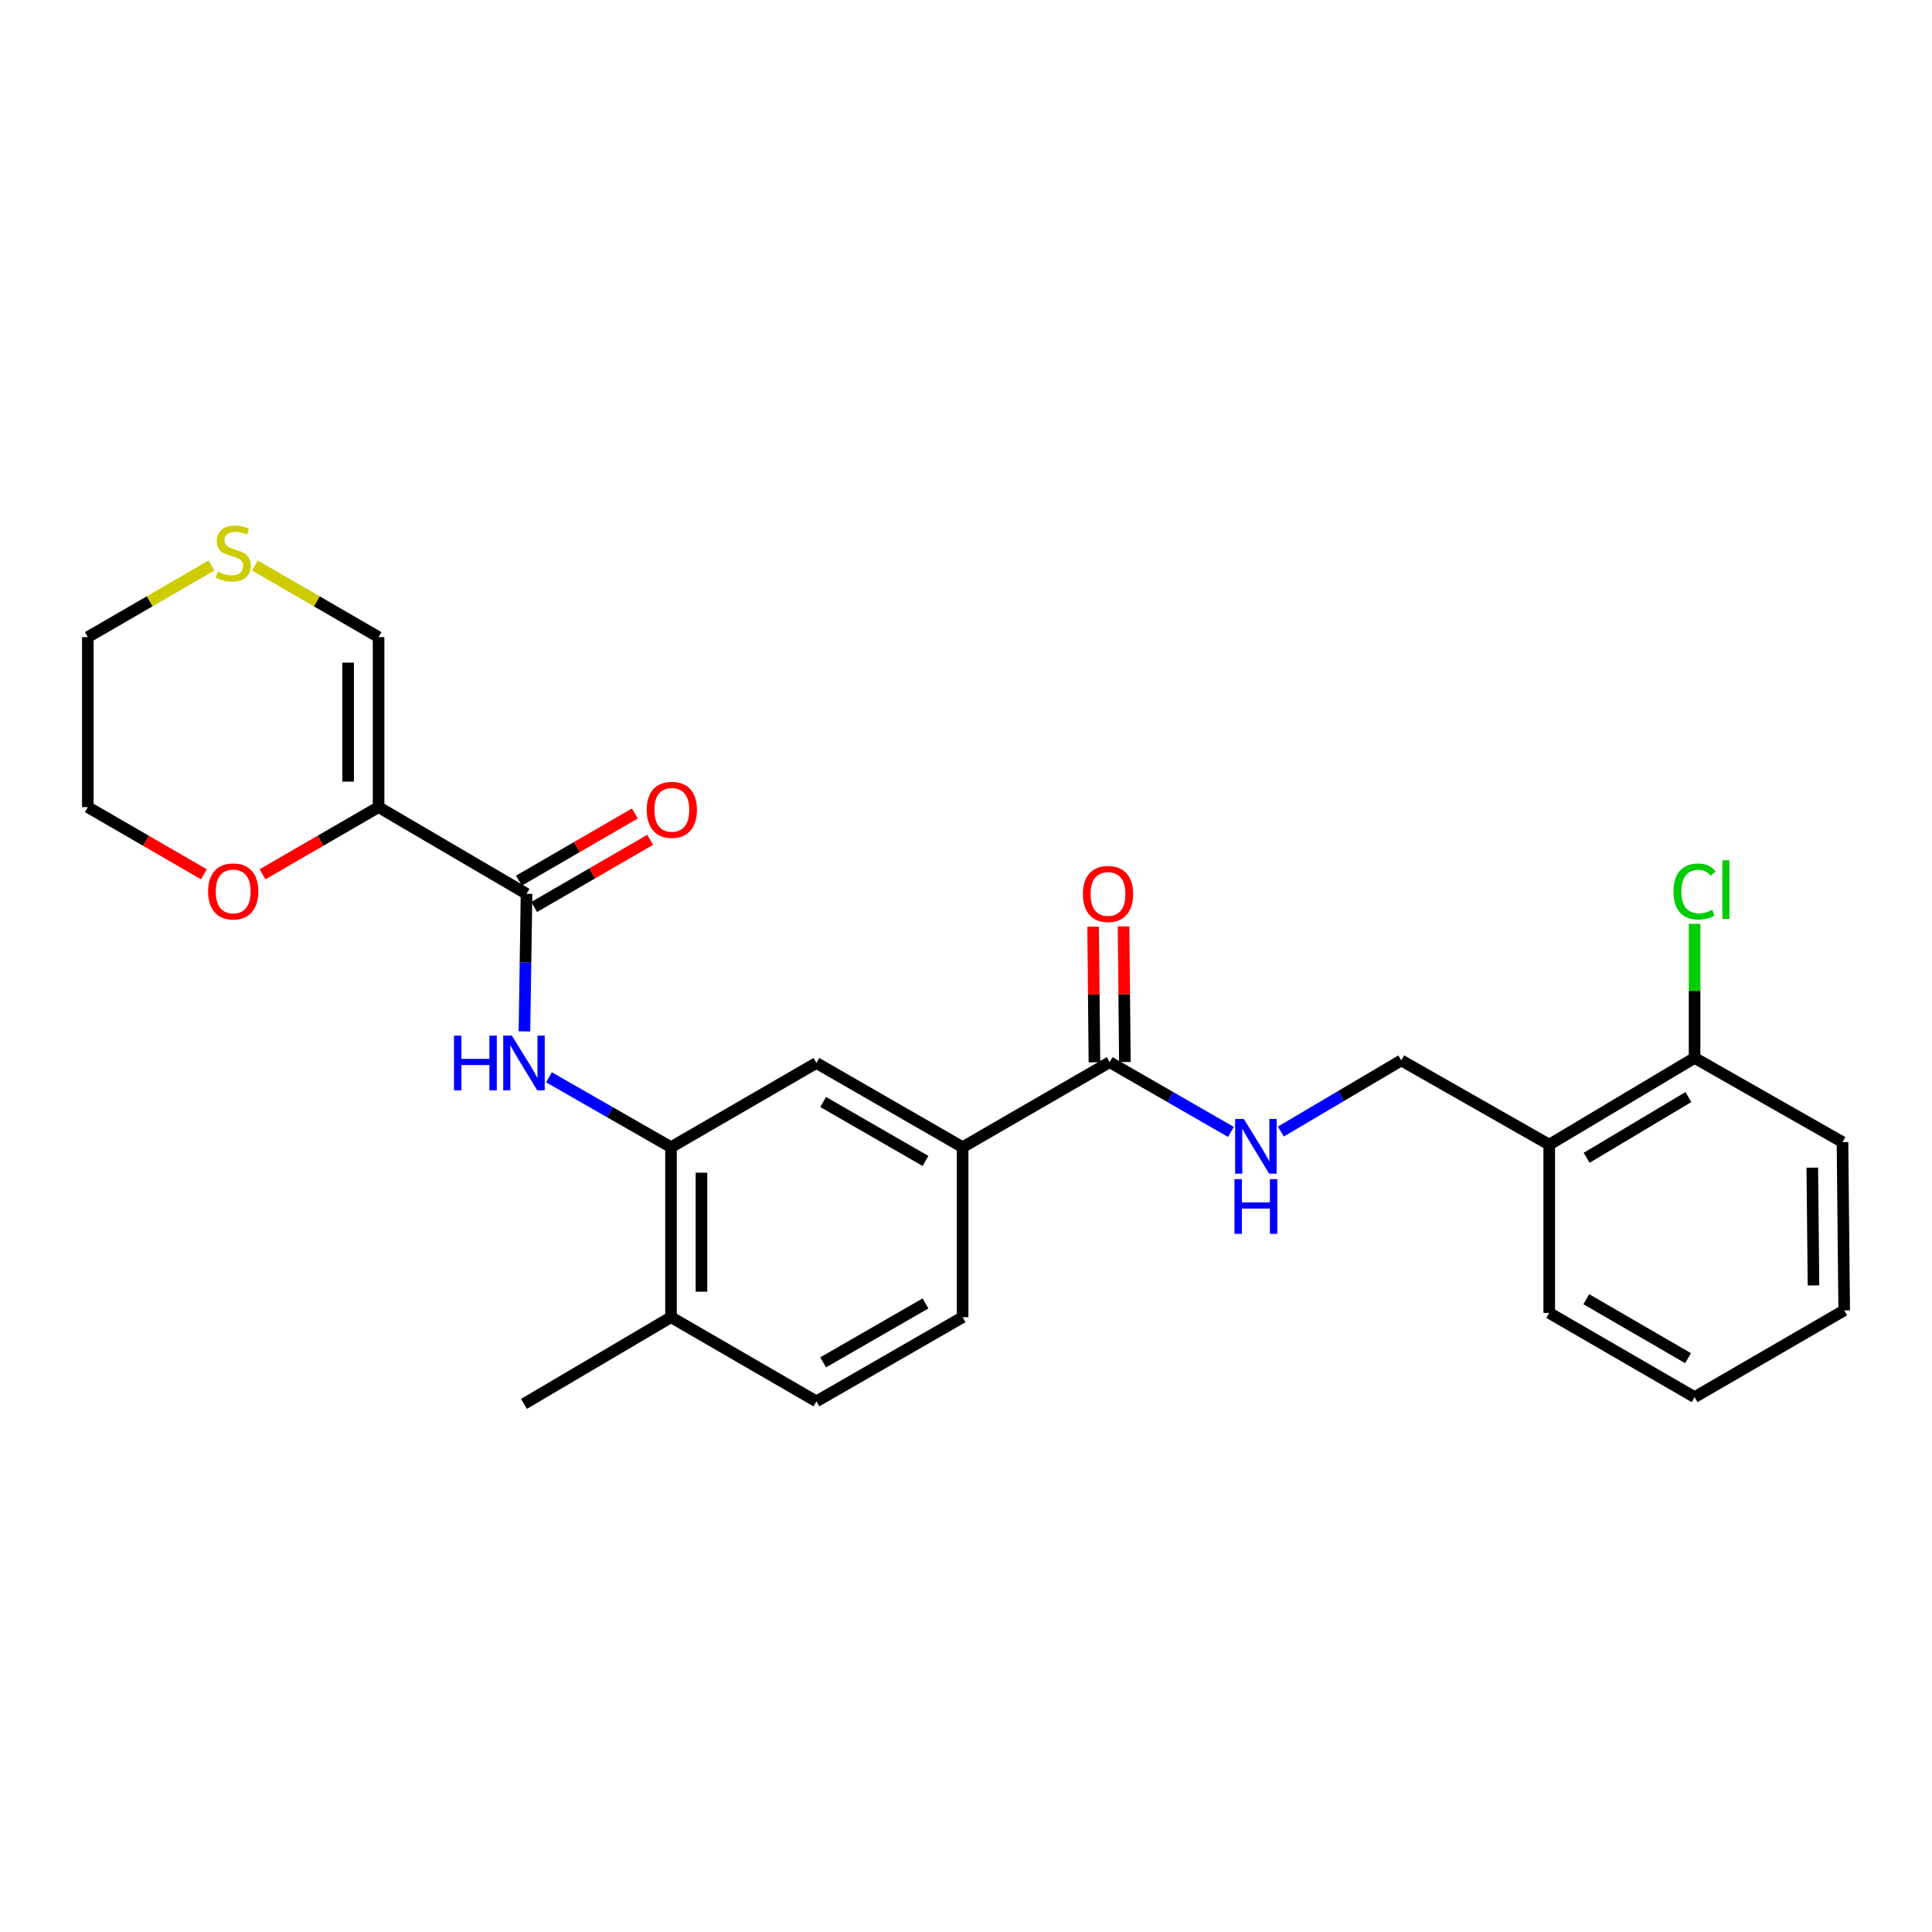 <?xml version='1.0' encoding='iso-8859-1'?>
<svg version='1.1' baseProfile='full'
              xmlns='http://www.w3.org/2000/svg'
                      xmlns:rdkit='http://www.rdkit.org/xml'
                      xmlns:xlink='http://www.w3.org/1999/xlink'
                  xml:space='preserve'
width='1000px' height='1000px' viewBox='0 0 1000 1000'>
<!-- END OF HEADER -->
<rect style='opacity:1.0;fill:#FFFFFF;stroke:none' width='1000' height='1000' x='0' y='0'> </rect>
<path class='bond-0' d='M 195.948,417.771 L 272.53,462.642' style='fill:none;fill-rule:evenodd;stroke:#000000;stroke-width:6px;stroke-linecap:butt;stroke-linejoin:miter;stroke-opacity:1' />
<path class='bond-7' d='M 195.948,417.771 L 195.948,329.773' style='fill:none;fill-rule:evenodd;stroke:#000000;stroke-width:6px;stroke-linecap:butt;stroke-linejoin:miter;stroke-opacity:1' />
<path class='bond-7' d='M 180.189,404.572 L 180.189,342.972' style='fill:none;fill-rule:evenodd;stroke:#000000;stroke-width:6px;stroke-linecap:butt;stroke-linejoin:miter;stroke-opacity:1' />
<path class='bond-8' d='M 195.948,417.771 L 165.914,435.155' style='fill:none;fill-rule:evenodd;stroke:#000000;stroke-width:6px;stroke-linecap:butt;stroke-linejoin:miter;stroke-opacity:1' />
<path class='bond-8' d='M 165.914,435.155 L 135.879,452.538' style='fill:none;fill-rule:evenodd;stroke:#FF0000;stroke-width:6px;stroke-linecap:butt;stroke-linejoin:miter;stroke-opacity:1' />
<path class='bond-1' d='M 272.53,462.642 L 271.993,498.244' style='fill:none;fill-rule:evenodd;stroke:#000000;stroke-width:6px;stroke-linecap:butt;stroke-linejoin:miter;stroke-opacity:1' />
<path class='bond-1' d='M 271.993,498.244 L 271.455,533.845' style='fill:none;fill-rule:evenodd;stroke:#0000FF;stroke-width:6px;stroke-linecap:butt;stroke-linejoin:miter;stroke-opacity:1' />
<path class='bond-12' d='M 276.479,469.461 L 306.497,452.076' style='fill:none;fill-rule:evenodd;stroke:#000000;stroke-width:6px;stroke-linecap:butt;stroke-linejoin:miter;stroke-opacity:1' />
<path class='bond-12' d='M 306.497,452.076 L 336.514,434.691' style='fill:none;fill-rule:evenodd;stroke:#FF0000;stroke-width:6px;stroke-linecap:butt;stroke-linejoin:miter;stroke-opacity:1' />
<path class='bond-12' d='M 268.581,455.823 L 298.599,438.438' style='fill:none;fill-rule:evenodd;stroke:#000000;stroke-width:6px;stroke-linecap:butt;stroke-linejoin:miter;stroke-opacity:1' />
<path class='bond-12' d='M 298.599,438.438 L 328.616,421.054' style='fill:none;fill-rule:evenodd;stroke:#FF0000;stroke-width:6px;stroke-linecap:butt;stroke-linejoin:miter;stroke-opacity:1' />
<path class='bond-2' d='M 284.141,557.602 L 315.729,575.694' style='fill:none;fill-rule:evenodd;stroke:#0000FF;stroke-width:6px;stroke-linecap:butt;stroke-linejoin:miter;stroke-opacity:1' />
<path class='bond-2' d='M 315.729,575.694 L 347.317,593.787' style='fill:none;fill-rule:evenodd;stroke:#000000;stroke-width:6px;stroke-linecap:butt;stroke-linejoin:miter;stroke-opacity:1' />
<path class='bond-5' d='M 347.317,593.787 L 422.569,550.194' style='fill:none;fill-rule:evenodd;stroke:#000000;stroke-width:6px;stroke-linecap:butt;stroke-linejoin:miter;stroke-opacity:1' />
<path class='bond-11' d='M 347.317,593.787 L 347.317,681.777' style='fill:none;fill-rule:evenodd;stroke:#000000;stroke-width:6px;stroke-linecap:butt;stroke-linejoin:miter;stroke-opacity:1' />
<path class='bond-11' d='M 363.077,606.985 L 363.077,668.578' style='fill:none;fill-rule:evenodd;stroke:#000000;stroke-width:6px;stroke-linecap:butt;stroke-linejoin:miter;stroke-opacity:1' />
<path class='bond-3' d='M 574.358,549.774 L 498.249,593.787' style='fill:none;fill-rule:evenodd;stroke:#000000;stroke-width:6px;stroke-linecap:butt;stroke-linejoin:miter;stroke-opacity:1' />
<path class='bond-6' d='M 574.358,549.774 L 605.741,567.831' style='fill:none;fill-rule:evenodd;stroke:#000000;stroke-width:6px;stroke-linecap:butt;stroke-linejoin:miter;stroke-opacity:1' />
<path class='bond-6' d='M 605.741,567.831 L 637.124,585.887' style='fill:none;fill-rule:evenodd;stroke:#0000FF;stroke-width:6px;stroke-linecap:butt;stroke-linejoin:miter;stroke-opacity:1' />
<path class='bond-14' d='M 582.238,549.697 L 581.895,514.6' style='fill:none;fill-rule:evenodd;stroke:#000000;stroke-width:6px;stroke-linecap:butt;stroke-linejoin:miter;stroke-opacity:1' />
<path class='bond-14' d='M 581.895,514.6 L 581.553,479.504' style='fill:none;fill-rule:evenodd;stroke:#FF0000;stroke-width:6px;stroke-linecap:butt;stroke-linejoin:miter;stroke-opacity:1' />
<path class='bond-14' d='M 566.479,549.851 L 566.137,514.754' style='fill:none;fill-rule:evenodd;stroke:#000000;stroke-width:6px;stroke-linecap:butt;stroke-linejoin:miter;stroke-opacity:1' />
<path class='bond-14' d='M 566.137,514.754 L 565.795,479.657' style='fill:none;fill-rule:evenodd;stroke:#FF0000;stroke-width:6px;stroke-linecap:butt;stroke-linejoin:miter;stroke-opacity:1' />
<path class='bond-4' d='M 498.249,593.787 L 422.569,550.194' style='fill:none;fill-rule:evenodd;stroke:#000000;stroke-width:6px;stroke-linecap:butt;stroke-linejoin:miter;stroke-opacity:1' />
<path class='bond-4' d='M 479.031,600.904 L 426.055,570.389' style='fill:none;fill-rule:evenodd;stroke:#000000;stroke-width:6px;stroke-linecap:butt;stroke-linejoin:miter;stroke-opacity:1' />
<path class='bond-27' d='M 498.249,593.787 L 498.249,681.777' style='fill:none;fill-rule:evenodd;stroke:#000000;stroke-width:6px;stroke-linecap:butt;stroke-linejoin:miter;stroke-opacity:1' />
<path class='bond-13' d='M 662.972,585.688 L 694.135,567.28' style='fill:none;fill-rule:evenodd;stroke:#0000FF;stroke-width:6px;stroke-linecap:butt;stroke-linejoin:miter;stroke-opacity:1' />
<path class='bond-13' d='M 694.135,567.28 L 725.298,548.872' style='fill:none;fill-rule:evenodd;stroke:#000000;stroke-width:6px;stroke-linecap:butt;stroke-linejoin:miter;stroke-opacity:1' />
<path class='bond-10' d='M 195.948,329.773 L 163.954,311.24' style='fill:none;fill-rule:evenodd;stroke:#000000;stroke-width:6px;stroke-linecap:butt;stroke-linejoin:miter;stroke-opacity:1' />
<path class='bond-10' d='M 163.954,311.24 L 131.96,292.708' style='fill:none;fill-rule:evenodd;stroke:#CCCC00;stroke-width:6px;stroke-linecap:butt;stroke-linejoin:miter;stroke-opacity:1' />
<path class='bond-21' d='M 105.532,452.539 L 75.493,435.155' style='fill:none;fill-rule:evenodd;stroke:#FF0000;stroke-width:6px;stroke-linecap:butt;stroke-linejoin:miter;stroke-opacity:1' />
<path class='bond-21' d='M 75.493,435.155 L 45.455,417.771' style='fill:none;fill-rule:evenodd;stroke:#000000;stroke-width:6px;stroke-linecap:butt;stroke-linejoin:miter;stroke-opacity:1' />
<path class='bond-9' d='M 801.88,592.473 L 725.298,548.872' style='fill:none;fill-rule:evenodd;stroke:#000000;stroke-width:6px;stroke-linecap:butt;stroke-linejoin:miter;stroke-opacity:1' />
<path class='bond-15' d='M 801.88,592.473 L 877.114,547.568' style='fill:none;fill-rule:evenodd;stroke:#000000;stroke-width:6px;stroke-linecap:butt;stroke-linejoin:miter;stroke-opacity:1' />
<path class='bond-15' d='M 821.243,599.27 L 873.906,567.836' style='fill:none;fill-rule:evenodd;stroke:#000000;stroke-width:6px;stroke-linecap:butt;stroke-linejoin:miter;stroke-opacity:1' />
<path class='bond-20' d='M 801.88,592.473 L 801.88,679.57' style='fill:none;fill-rule:evenodd;stroke:#000000;stroke-width:6px;stroke-linecap:butt;stroke-linejoin:miter;stroke-opacity:1' />
<path class='bond-26' d='M 109.452,292.707 L 77.453,311.24' style='fill:none;fill-rule:evenodd;stroke:#CCCC00;stroke-width:6px;stroke-linecap:butt;stroke-linejoin:miter;stroke-opacity:1' />
<path class='bond-26' d='M 77.453,311.24 L 45.455,329.773' style='fill:none;fill-rule:evenodd;stroke:#000000;stroke-width:6px;stroke-linecap:butt;stroke-linejoin:miter;stroke-opacity:1' />
<path class='bond-17' d='M 347.317,681.777 L 422.569,725.343' style='fill:none;fill-rule:evenodd;stroke:#000000;stroke-width:6px;stroke-linecap:butt;stroke-linejoin:miter;stroke-opacity:1' />
<path class='bond-22' d='M 347.317,681.777 L 271.208,726.647' style='fill:none;fill-rule:evenodd;stroke:#000000;stroke-width:6px;stroke-linecap:butt;stroke-linejoin:miter;stroke-opacity:1' />
<path class='bond-18' d='M 877.114,547.568 L 877.114,512.874' style='fill:none;fill-rule:evenodd;stroke:#000000;stroke-width:6px;stroke-linecap:butt;stroke-linejoin:miter;stroke-opacity:1' />
<path class='bond-18' d='M 877.114,512.874 L 877.114,478.18' style='fill:none;fill-rule:evenodd;stroke:#00CC00;stroke-width:6px;stroke-linecap:butt;stroke-linejoin:miter;stroke-opacity:1' />
<path class='bond-23' d='M 877.114,547.568 L 953.67,591.151' style='fill:none;fill-rule:evenodd;stroke:#000000;stroke-width:6px;stroke-linecap:butt;stroke-linejoin:miter;stroke-opacity:1' />
<path class='bond-16' d='M 498.249,681.777 L 422.569,725.343' style='fill:none;fill-rule:evenodd;stroke:#000000;stroke-width:6px;stroke-linecap:butt;stroke-linejoin:miter;stroke-opacity:1' />
<path class='bond-16' d='M 479.035,674.654 L 426.058,705.15' style='fill:none;fill-rule:evenodd;stroke:#000000;stroke-width:6px;stroke-linecap:butt;stroke-linejoin:miter;stroke-opacity:1' />
<path class='bond-19' d='M 45.455,329.773 L 45.455,417.771' style='fill:none;fill-rule:evenodd;stroke:#000000;stroke-width:6px;stroke-linecap:butt;stroke-linejoin:miter;stroke-opacity:1' />
<path class='bond-24' d='M 801.88,679.57 L 877.114,723.154' style='fill:none;fill-rule:evenodd;stroke:#000000;stroke-width:6px;stroke-linecap:butt;stroke-linejoin:miter;stroke-opacity:1' />
<path class='bond-24' d='M 821.065,672.471 L 873.729,702.98' style='fill:none;fill-rule:evenodd;stroke:#000000;stroke-width:6px;stroke-linecap:butt;stroke-linejoin:miter;stroke-opacity:1' />
<path class='bond-28' d='M 953.67,591.151 L 954.545,678.248' style='fill:none;fill-rule:evenodd;stroke:#000000;stroke-width:6px;stroke-linecap:butt;stroke-linejoin:miter;stroke-opacity:1' />
<path class='bond-28' d='M 938.043,604.374 L 938.656,665.342' style='fill:none;fill-rule:evenodd;stroke:#000000;stroke-width:6px;stroke-linecap:butt;stroke-linejoin:miter;stroke-opacity:1' />
<path class='bond-25' d='M 877.114,723.154 L 954.545,678.248' style='fill:none;fill-rule:evenodd;stroke:#000000;stroke-width:6px;stroke-linecap:butt;stroke-linejoin:miter;stroke-opacity:1' />
<path  class='atom-2' d='M 234.988 536.034
L 238.828 536.034
L 238.828 548.074
L 253.308 548.074
L 253.308 536.034
L 257.148 536.034
L 257.148 564.354
L 253.308 564.354
L 253.308 551.274
L 238.828 551.274
L 238.828 564.354
L 234.988 564.354
L 234.988 536.034
' fill='#0000FF'/>
<path  class='atom-2' d='M 264.948 536.034
L 274.228 551.034
Q 275.148 552.514, 276.628 555.194
Q 278.108 557.874, 278.188 558.034
L 278.188 536.034
L 281.948 536.034
L 281.948 564.354
L 278.068 564.354
L 268.108 547.954
Q 266.948 546.034, 265.708 543.834
Q 264.508 541.634, 264.148 540.954
L 264.148 564.354
L 260.468 564.354
L 260.468 536.034
L 264.948 536.034
' fill='#0000FF'/>
<path  class='atom-7' d='M 643.787 579.163
L 653.067 594.163
Q 653.987 595.643, 655.467 598.323
Q 656.947 601.003, 657.027 601.163
L 657.027 579.163
L 660.787 579.163
L 660.787 607.483
L 656.907 607.483
L 646.947 591.083
Q 645.787 589.163, 644.547 586.963
Q 643.347 584.763, 642.987 584.083
L 642.987 607.483
L 639.307 607.483
L 639.307 579.163
L 643.787 579.163
' fill='#0000FF'/>
<path  class='atom-7' d='M 638.967 610.315
L 642.807 610.315
L 642.807 622.355
L 657.287 622.355
L 657.287 610.315
L 661.127 610.315
L 661.127 638.635
L 657.287 638.635
L 657.287 625.555
L 642.807 625.555
L 642.807 638.635
L 638.967 638.635
L 638.967 610.315
' fill='#0000FF'/>
<path  class='atom-9' d='M 107.706 461.4
Q 107.706 454.6, 111.066 450.8
Q 114.426 447, 120.706 447
Q 126.986 447, 130.346 450.8
Q 133.706 454.6, 133.706 461.4
Q 133.706 468.28, 130.306 472.2
Q 126.906 476.08, 120.706 476.08
Q 114.466 476.08, 111.066 472.2
Q 107.706 468.32, 107.706 461.4
M 120.706 472.88
Q 125.026 472.88, 127.346 470
Q 129.706 467.08, 129.706 461.4
Q 129.706 455.84, 127.346 453.04
Q 125.026 450.2, 120.706 450.2
Q 116.386 450.2, 114.026 453
Q 111.706 455.8, 111.706 461.4
Q 111.706 467.12, 114.026 470
Q 116.386 472.88, 120.706 472.88
' fill='#FF0000'/>
<path  class='atom-11' d='M 112.706 295.909
Q 113.026 296.029, 114.346 296.589
Q 115.666 297.149, 117.106 297.509
Q 118.586 297.829, 120.026 297.829
Q 122.706 297.829, 124.266 296.549
Q 125.826 295.229, 125.826 292.949
Q 125.826 291.389, 125.026 290.429
Q 124.266 289.469, 123.066 288.949
Q 121.866 288.429, 119.866 287.829
Q 117.346 287.069, 115.826 286.349
Q 114.346 285.629, 113.266 284.109
Q 112.226 282.589, 112.226 280.029
Q 112.226 276.469, 114.626 274.269
Q 117.066 272.069, 121.866 272.069
Q 125.146 272.069, 128.866 273.629
L 127.946 276.709
Q 124.546 275.309, 121.986 275.309
Q 119.226 275.309, 117.706 276.469
Q 116.186 277.589, 116.226 279.549
Q 116.226 281.069, 116.986 281.989
Q 117.786 282.909, 118.906 283.429
Q 120.066 283.949, 121.986 284.549
Q 124.546 285.349, 126.066 286.149
Q 127.586 286.949, 128.666 288.589
Q 129.786 290.189, 129.786 292.949
Q 129.786 296.869, 127.146 298.989
Q 124.546 301.069, 120.186 301.069
Q 117.666 301.069, 115.746 300.509
Q 113.866 299.989, 111.626 299.069
L 112.706 295.909
' fill='#CCCC00'/>
<path  class='atom-13' d='M 334.738 419.165
Q 334.738 412.365, 338.098 408.565
Q 341.458 404.765, 347.738 404.765
Q 354.018 404.765, 357.378 408.565
Q 360.738 412.365, 360.738 419.165
Q 360.738 426.045, 357.338 429.965
Q 353.938 433.845, 347.738 433.845
Q 341.498 433.845, 338.098 429.965
Q 334.738 426.085, 334.738 419.165
M 347.738 430.645
Q 352.058 430.645, 354.378 427.765
Q 356.738 424.845, 356.738 419.165
Q 356.738 413.605, 354.378 410.805
Q 352.058 407.965, 347.738 407.965
Q 343.418 407.965, 341.058 410.765
Q 338.738 413.565, 338.738 419.165
Q 338.738 424.885, 341.058 427.765
Q 343.418 430.645, 347.738 430.645
' fill='#FF0000'/>
<path  class='atom-15' d='M 560.509 462.722
Q 560.509 455.922, 563.869 452.122
Q 567.229 448.322, 573.509 448.322
Q 579.789 448.322, 583.149 452.122
Q 586.509 455.922, 586.509 462.722
Q 586.509 469.602, 583.109 473.522
Q 579.709 477.402, 573.509 477.402
Q 567.269 477.402, 563.869 473.522
Q 560.509 469.642, 560.509 462.722
M 573.509 474.202
Q 577.829 474.202, 580.149 471.322
Q 582.509 468.402, 582.509 462.722
Q 582.509 457.162, 580.149 454.362
Q 577.829 451.522, 573.509 451.522
Q 569.189 451.522, 566.829 454.322
Q 564.509 457.122, 564.509 462.722
Q 564.509 468.442, 566.829 471.322
Q 569.189 474.202, 573.509 474.202
' fill='#FF0000'/>
<path  class='atom-19' d='M 866.194 461.442
Q 866.194 454.402, 869.474 450.722
Q 872.794 447.002, 879.074 447.002
Q 884.914 447.002, 888.034 451.122
L 885.394 453.282
Q 883.114 450.282, 879.074 450.282
Q 874.794 450.282, 872.514 453.162
Q 870.274 456.002, 870.274 461.442
Q 870.274 467.042, 872.594 469.922
Q 874.954 472.802, 879.514 472.802
Q 882.634 472.802, 886.274 470.922
L 887.394 473.922
Q 885.914 474.882, 883.674 475.442
Q 881.434 476.002, 878.954 476.002
Q 872.794 476.002, 869.474 472.242
Q 866.194 468.482, 866.194 461.442
' fill='#00CC00'/>
<path  class='atom-19' d='M 891.474 445.282
L 895.154 445.282
L 895.154 475.642
L 891.474 475.642
L 891.474 445.282
' fill='#00CC00'/>
</svg>
